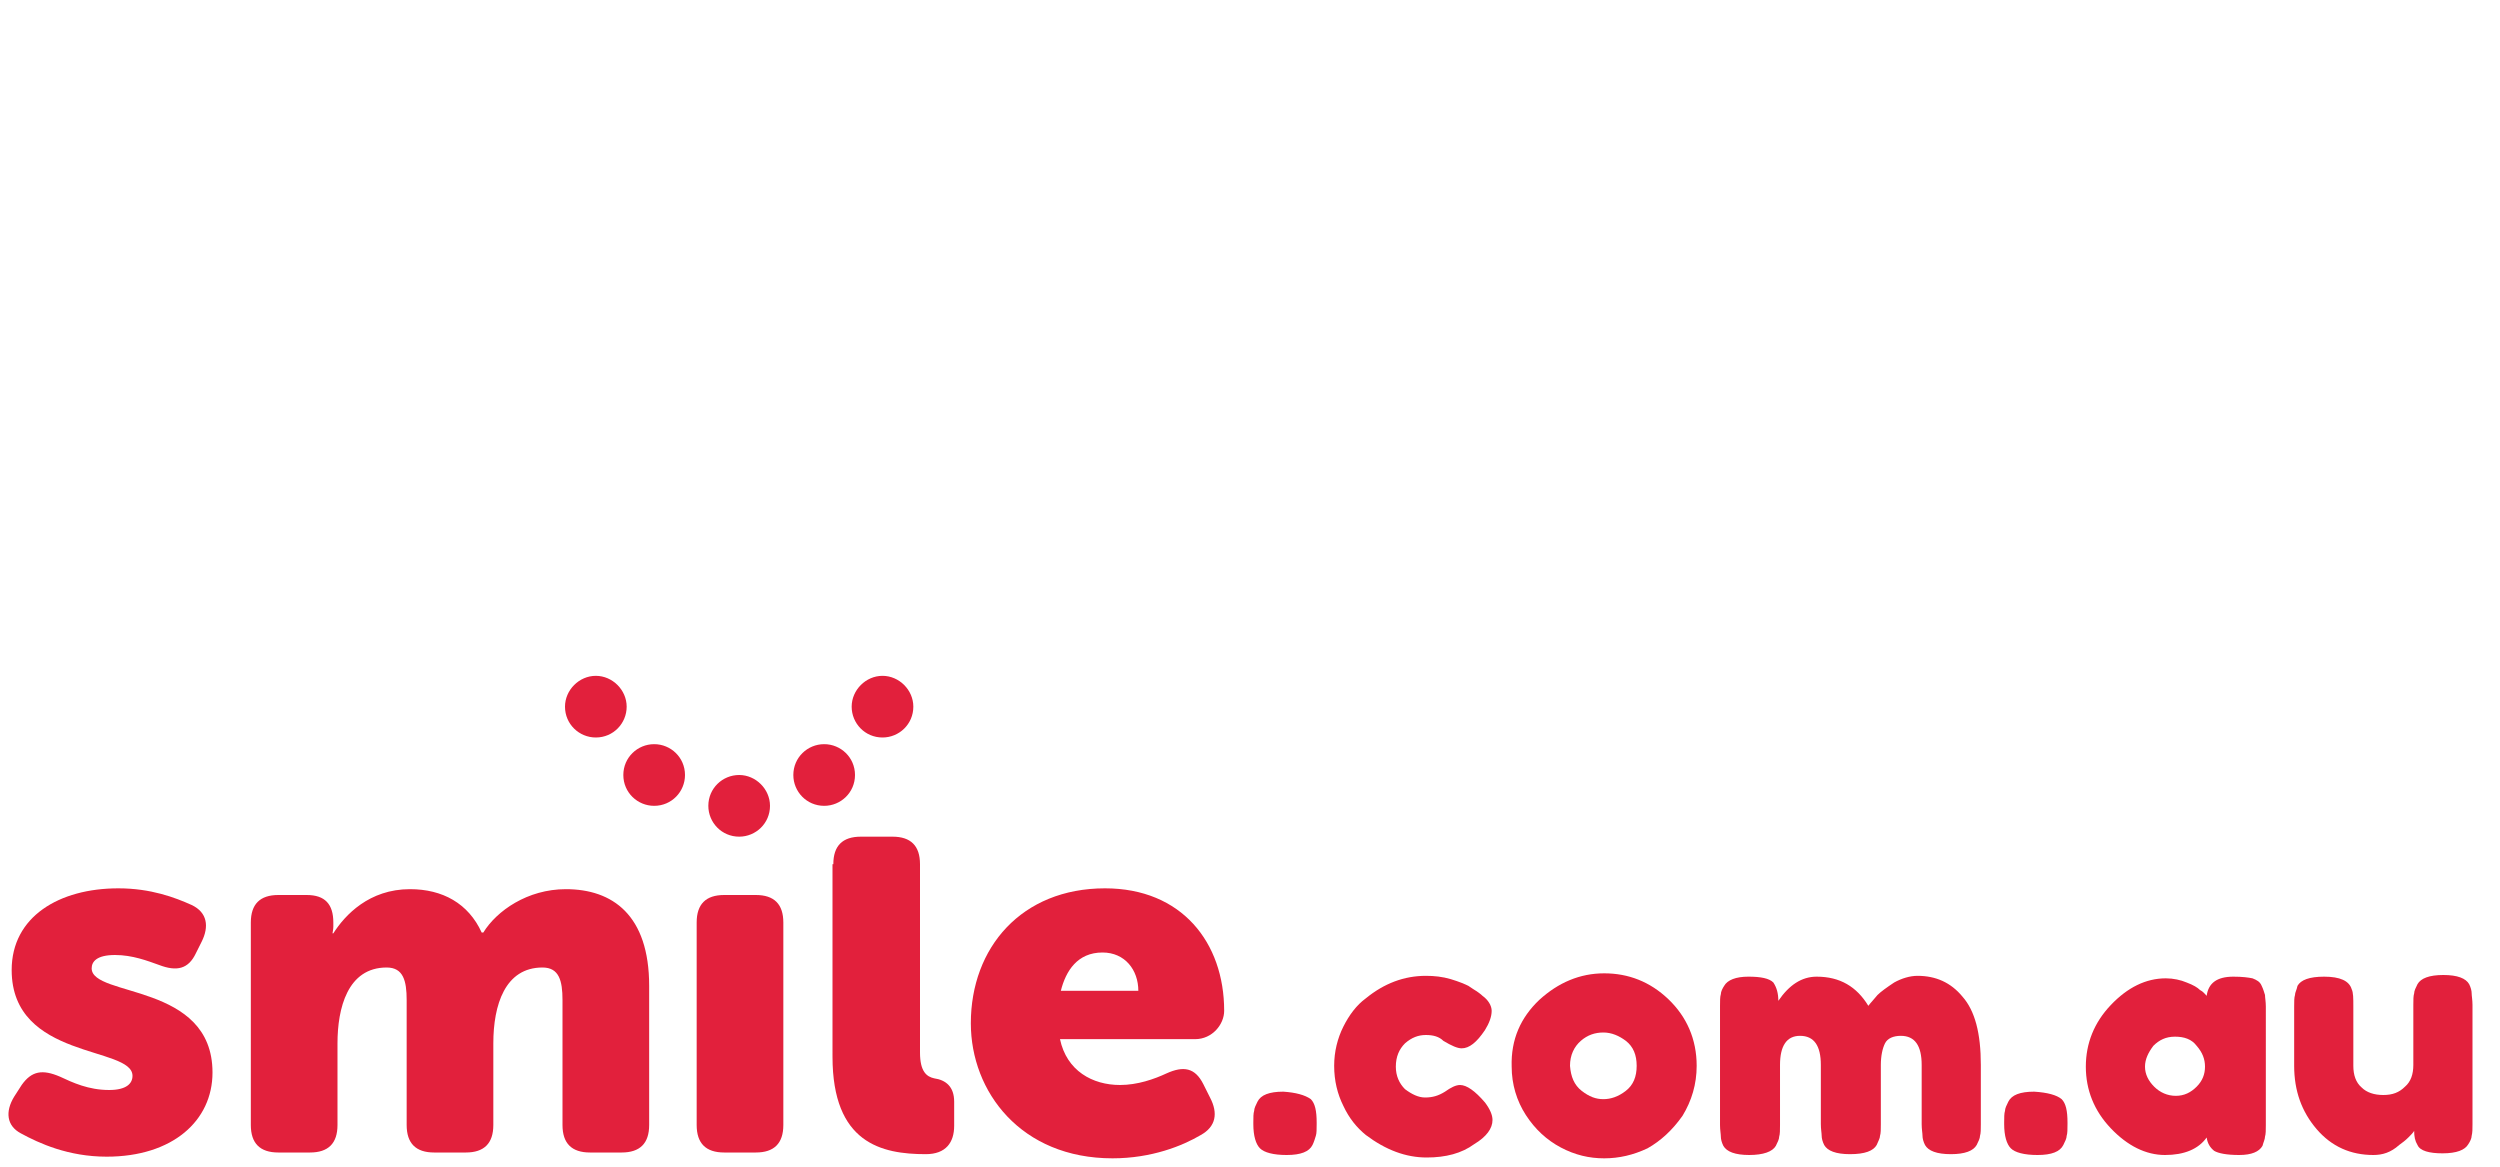 <svg xmlns="http://www.w3.org/2000/svg" xmlns:xlink="http://www.w3.org/1999/xlink" id="Layer_1" x="0px" y="0px" width="300px" height="140px" viewBox="0 0 300 140" style="enable-background:new 0 0 300 140;" xml:space="preserve"><style type="text/css">	.st0{fill:#E2203C;}	.st1{clip-path:url(#SVGID_00000132787433033472919150000012902166634883420037_);fill:#E2203C;}</style><g>	<path class="st0" d="M92.4,96.7c0,2.1-1.7,3.7-3.7,3.7c-2.1,0-3.7-1.7-3.7-3.7c0-2.1,1.7-3.7,3.7-3.7C90.7,93,92.4,94.7,92.4,96.7"></path>	<path class="st0" d="M102.6,93c0,2.1-1.7,3.7-3.7,3.7c-2.1,0-3.7-1.7-3.7-3.7c0-2.1,1.7-3.7,3.7-3.7   C100.9,89.3,102.6,90.9,102.6,93"></path>	<path class="st0" d="M109.6,84.8c0,2.1-1.7,3.7-3.7,3.7c-2.1,0-3.7-1.7-3.7-3.7s1.7-3.7,3.7-3.7C107.9,81.1,109.6,82.8,109.6,84.8"></path>	<path class="st0" d="M74.8,93c0,2.1,1.7,3.7,3.7,3.7c2.1,0,3.7-1.7,3.7-3.7c0-2.1-1.7-3.7-3.7-3.7C76.5,89.3,74.8,90.9,74.8,93"></path>	<path class="st0" d="M67.8,84.8c0,2.1,1.7,3.7,3.7,3.7c2.1,0,3.7-1.7,3.7-3.7s-1.7-3.7-3.7-3.7C69.5,81.1,67.8,82.8,67.8,84.8"></path>	<g>		<defs>			<rect id="SVGID_1_" x="1" y="81.1" width="295.6" height="57.9"></rect>		</defs>		<clipPath id="SVGID_00000017511906715631511950000005979699743169344400_">			<use xlink:href="#SVGID_1_" style="overflow:visible;"></use>		</clipPath>		<path style="clip-path:url(#SVGID_00000017511906715631511950000005979699743169344400_);fill:#E2203C;" d="M1.7,131.6l0.9-1.4    c1.2-1.7,2.5-1.9,4.6-1c1.5,0.7,3.4,1.6,5.9,1.6c2.1,0,2.8-0.8,2.8-1.7c0-3.6-14.5-1.9-14.5-12.7c0-6.4,5.7-9.8,12.8-9.8    c3.9,0,6.8,1.1,8.8,2c1.9,0.9,2.1,2.6,1.2,4.4l-0.7,1.4c-0.9,1.9-2.3,2.2-4.4,1.4c-1.4-0.5-3.2-1.2-5.3-1.2    c-2.2,0-2.8,0.8-2.8,1.6c0,3.5,14.5,1.7,14.5,12.5c0,5.8-4.8,10.1-12.7,10.1c-4.6,0-8.1-1.6-10.3-2.8    C0.8,135.1,0.6,133.4,1.7,131.6"></path>	</g>	<path class="st0" d="M30.1,110.7c0-2.2,1.1-3.3,3.3-3.3h3.4c2.2,0,3.2,1.1,3.2,3.3v0.5c0,0.3-0.1,0.8-0.1,0.8h0.1   c1.4-2.2,4.3-5.3,9.2-5.3c3.9,0,7,1.7,8.6,5.2H58c1.6-2.6,5.3-5.2,9.9-5.2c5.6,0,10,3.1,10,11.6v16.7c0,2.2-1.1,3.3-3.3,3.3h-3.8   c-2.2,0-3.3-1.1-3.3-3.3v-15c0-2.3-0.4-3.9-2.4-3.9c-4.5,0-5.9,4.5-5.9,9.1v9.8c0,2.2-1.1,3.3-3.3,3.3h-3.8c-2.2,0-3.3-1.1-3.3-3.3   v-15c0-2.3-0.4-3.9-2.4-3.9c-4.7,0-5.9,4.9-5.9,9.1v9.8c0,2.2-1.1,3.3-3.3,3.3h-3.8c-2.2,0-3.3-1.1-3.3-3.3V110.7"></path>	<path class="st0" d="M83.6,110.7c0-2.2,1.1-3.3,3.3-3.3h3.8c2.2,0,3.3,1.1,3.3,3.3v24.3c0,2.2-1.1,3.3-3.3,3.3h-3.8   c-2.2,0-3.3-1.1-3.3-3.3V110.7"></path>	<path class="st0" d="M100,103.7c0-2.2,1.1-3.3,3.3-3.3h3.8c2.2,0,3.3,1.1,3.3,3.3v22.6c0,2.3,0.8,2.9,1.7,3.1   c1.4,0.2,2.4,1,2.4,2.8v2.9c0,2-1,3.4-3.4,3.4c-5.3,0-11.2-1.3-11.2-11.7V103.7"></path>	<path class="st0" d="M132.6,106.6c9.2,0,14.3,6.5,14.3,14.7c0,1.6-1.4,3.4-3.5,3.4h-16.2c0.8,3.8,3.9,5.5,7.2,5.5   c2.1,0,4.1-0.7,5.6-1.4c2-0.9,3.4-0.7,4.4,1.3l0.8,1.6c1,1.9,0.7,3.5-1.1,4.5c-2.2,1.3-5.9,2.8-10.6,2.8c-11,0-17-8-17-16.2   C116.5,113.7,122.6,106.6,132.6,106.6 M136.6,118.9c0-2.5-1.6-4.6-4.3-4.6c-3,0-4.4,2.2-5,4.6H136.6z"></path>	<path class="st0" d="M157.3,131.9c0.5,0.5,0.7,1.4,0.7,2.8v0.2c0,0.6,0,1.1-0.1,1.4s-0.2,0.7-0.4,1.1c-0.4,0.8-1.4,1.2-3.1,1.2   c-1.6,0-2.7-0.3-3.2-0.8c-0.5-0.5-0.8-1.5-0.8-2.9v-0.2c0-0.6,0-1.1,0.1-1.4c0-0.3,0.2-0.7,0.4-1.1c0.4-0.8,1.4-1.2,3.1-1.2   C155.5,131.1,156.6,131.4,157.3,131.9"></path>	<path class="st0" d="M167.5,128c0,1.1,0.4,2,1.1,2.7c0.8,0.6,1.6,1,2.4,1c0.9,0,1.6-0.2,2.4-0.7c0.7-0.5,1.3-0.8,1.8-0.8   c0.8,0,1.8,0.7,3,2.1c0.6,0.8,0.9,1.5,0.9,2.1c0,1-0.7,2-2.2,2.9c-1.5,1.1-3.4,1.6-5.7,1.6c-2.5,0-4.9-0.9-7.3-2.7   c-1.1-0.9-2-2-2.7-3.5c-0.7-1.4-1.1-3-1.1-4.8c0-1.7,0.4-3.3,1.1-4.7c0.7-1.4,1.6-2.6,2.7-3.4c2.2-1.8,4.6-2.7,7.2-2.7   c1,0,2,0.1,3,0.4c1,0.3,1.7,0.6,2.1,0.8l0.6,0.4c0.5,0.3,0.9,0.6,1.1,0.8c0.7,0.5,1.1,1.2,1.1,1.8c0,0.7-0.3,1.5-0.8,2.3   c-1,1.5-1.9,2.2-2.8,2.2c-0.5,0-1.2-0.3-2.2-0.9c-0.5-0.5-1.2-0.7-2.1-0.7c-0.9,0-1.7,0.3-2.5,1C167.9,125.9,167.5,126.8,167.5,128   "></path>	<path class="st0" d="M184.7,120c2.3-2.1,4.9-3.2,7.8-3.2c2.9,0,5.5,1,7.7,3.1c2.2,2.1,3.4,4.8,3.4,8c0,2.2-0.6,4.2-1.7,6   c-1.2,1.7-2.6,3-4.2,3.9c-1.7,0.8-3.4,1.2-5.2,1.2c-1.8,0-3.5-0.4-5.2-1.3c-1.7-0.9-3.1-2.2-4.2-3.9c-1.1-1.7-1.7-3.7-1.7-5.8   C181.3,124.7,182.5,122.1,184.7,120 M189.8,130.9c0.9,0.7,1.7,1,2.6,1c0.9,0,1.8-0.3,2.7-1c0.9-0.7,1.3-1.7,1.3-3   c0-1.3-0.4-2.3-1.3-3c-0.8-0.6-1.7-1-2.7-1c-1,0-1.9,0.3-2.7,1c-0.8,0.7-1.3,1.7-1.3,3C188.5,129.2,188.9,130.2,189.8,130.9z"></path>	<path class="st0" d="M213.4,120.1c1.3-1.9,2.8-2.9,4.6-2.9c2.8,0,4.8,1.2,6.2,3.5c0.3-0.4,0.7-0.8,1.1-1.3c0.4-0.4,1.1-0.9,2-1.5   c0.9-0.5,1.9-0.8,2.8-0.8c2.2,0,4,0.8,5.4,2.5c1.5,1.7,2.2,4.4,2.2,8.2v7.1c0,0.6,0,1.1-0.1,1.4c0,0.3-0.2,0.7-0.4,1.1   c-0.4,0.7-1.4,1.1-3.1,1.1c-1.7,0-2.7-0.4-3.1-1.1c-0.2-0.4-0.3-0.8-0.3-1.1c0-0.3-0.1-0.8-0.1-1.4v-7.1c0-2.3-0.8-3.5-2.5-3.5   c-0.9,0-1.6,0.3-1.9,0.9c-0.3,0.6-0.5,1.5-0.5,2.6v7.1c0,0.6,0,1.1-0.1,1.4c0,0.3-0.2,0.6-0.4,1.1c-0.4,0.7-1.4,1.1-3.2,1.1   c-1.7,0-2.7-0.4-3.1-1.1c-0.2-0.4-0.3-0.8-0.3-1.1c0-0.3-0.1-0.8-0.1-1.4v-7.1c0-2.3-0.8-3.5-2.5-3.5c-1.6,0-2.4,1.2-2.4,3.5v7.2   c0,0.6,0,1.1-0.1,1.4c0,0.3-0.2,0.7-0.4,1.1c-0.4,0.7-1.5,1.1-3.2,1.1c-1.7,0-2.7-0.4-3.1-1.1c-0.2-0.4-0.3-0.8-0.3-1.1   c0-0.3-0.1-0.8-0.1-1.4v-14.3c0-0.6,0-1.1,0.1-1.4c0-0.3,0.2-0.7,0.4-1c0.4-0.7,1.4-1.1,2.9-1.1c1.5,0,2.5,0.2,3,0.7   C213.2,118.5,213.4,119.2,213.4,120.1"></path>	<path class="st0" d="M247.4,131.9c0.5,0.5,0.7,1.4,0.7,2.8v0.2c0,0.6,0,1.1-0.1,1.4c0,0.3-0.2,0.7-0.4,1.1   c-0.4,0.8-1.4,1.2-3.1,1.2c-1.6,0-2.7-0.3-3.2-0.8c-0.5-0.5-0.8-1.5-0.8-2.9v-0.2c0-0.6,0-1.1,0.1-1.4c0-0.3,0.2-0.7,0.4-1.1   c0.4-0.8,1.4-1.2,3.1-1.2C245.7,131.1,246.8,131.4,247.4,131.9"></path>	<path class="st0" d="M264.8,119.5c0.2-1.5,1.2-2.3,3.2-2.3c1.1,0,1.8,0.1,2.3,0.2c0.5,0.2,0.9,0.4,1.1,0.9c0.2,0.4,0.3,0.8,0.4,1.1   c0,0.3,0.1,0.8,0.1,1.4V135c0,0.6,0,1.1-0.1,1.4c0,0.3-0.2,0.7-0.3,1.1c-0.4,0.7-1.3,1.1-2.8,1.1s-2.5-0.2-3-0.5   c-0.5-0.4-0.8-0.9-0.9-1.6c-1,1.4-2.7,2.1-5,2.1c-2.3,0-4.5-1.1-6.5-3.2c-2-2.1-3-4.6-3-7.4c0-2.8,1-5.3,3-7.4   c2-2.1,4.2-3.2,6.6-3.2c0.9,0,1.8,0.2,2.5,0.5c0.8,0.3,1.3,0.6,1.6,0.9C264.4,119,264.6,119.3,264.8,119.5 M257.4,128   c0,0.9,0.4,1.7,1.1,2.4c0.7,0.7,1.6,1.1,2.6,1.1c1,0,1.8-0.4,2.5-1.1c0.7-0.7,1-1.5,1-2.4s-0.3-1.7-1-2.5c-0.6-0.8-1.5-1.1-2.6-1.1   c-1.1,0-1.9,0.4-2.6,1.1C257.8,126.3,257.4,127.1,257.4,128z"></path>	<path class="st0" d="M284.8,138.6c-2.7,0-5-1-6.8-3.1c-1.8-2.1-2.7-4.6-2.7-7.6v-7.1c0-0.6,0-1.1,0.1-1.4c0-0.3,0.2-0.6,0.3-1.1   c0.4-0.7,1.4-1.1,3.2-1.1c1.9,0,3,0.5,3.3,1.5c0.2,0.4,0.2,1.1,0.2,2.1v7.1c0,1.1,0.3,2,1,2.6c0.6,0.6,1.5,0.9,2.6,0.9   c1.1,0,1.9-0.3,2.6-1c0.7-0.6,1-1.5,1-2.6v-7.2c0-0.6,0-1.1,0.1-1.4c0-0.3,0.2-0.7,0.4-1.1c0.4-0.7,1.4-1.1,3.1-1.1   c1.7,0,2.7,0.4,3.1,1.1c0.2,0.4,0.3,0.8,0.3,1.1c0,0.3,0.1,0.8,0.1,1.4v14.3c0,0.6,0,1-0.1,1.4c0,0.3-0.2,0.7-0.4,1   c-0.4,0.7-1.4,1.1-3.1,1.1c-1.6,0-2.7-0.3-3-1c-0.3-0.5-0.4-1-0.4-1.7c-0.1,0.2-0.4,0.5-0.7,0.8c-0.4,0.4-0.7,0.6-1.1,0.9   C286.9,138.3,285.9,138.6,284.8,138.6"></path></g></svg>